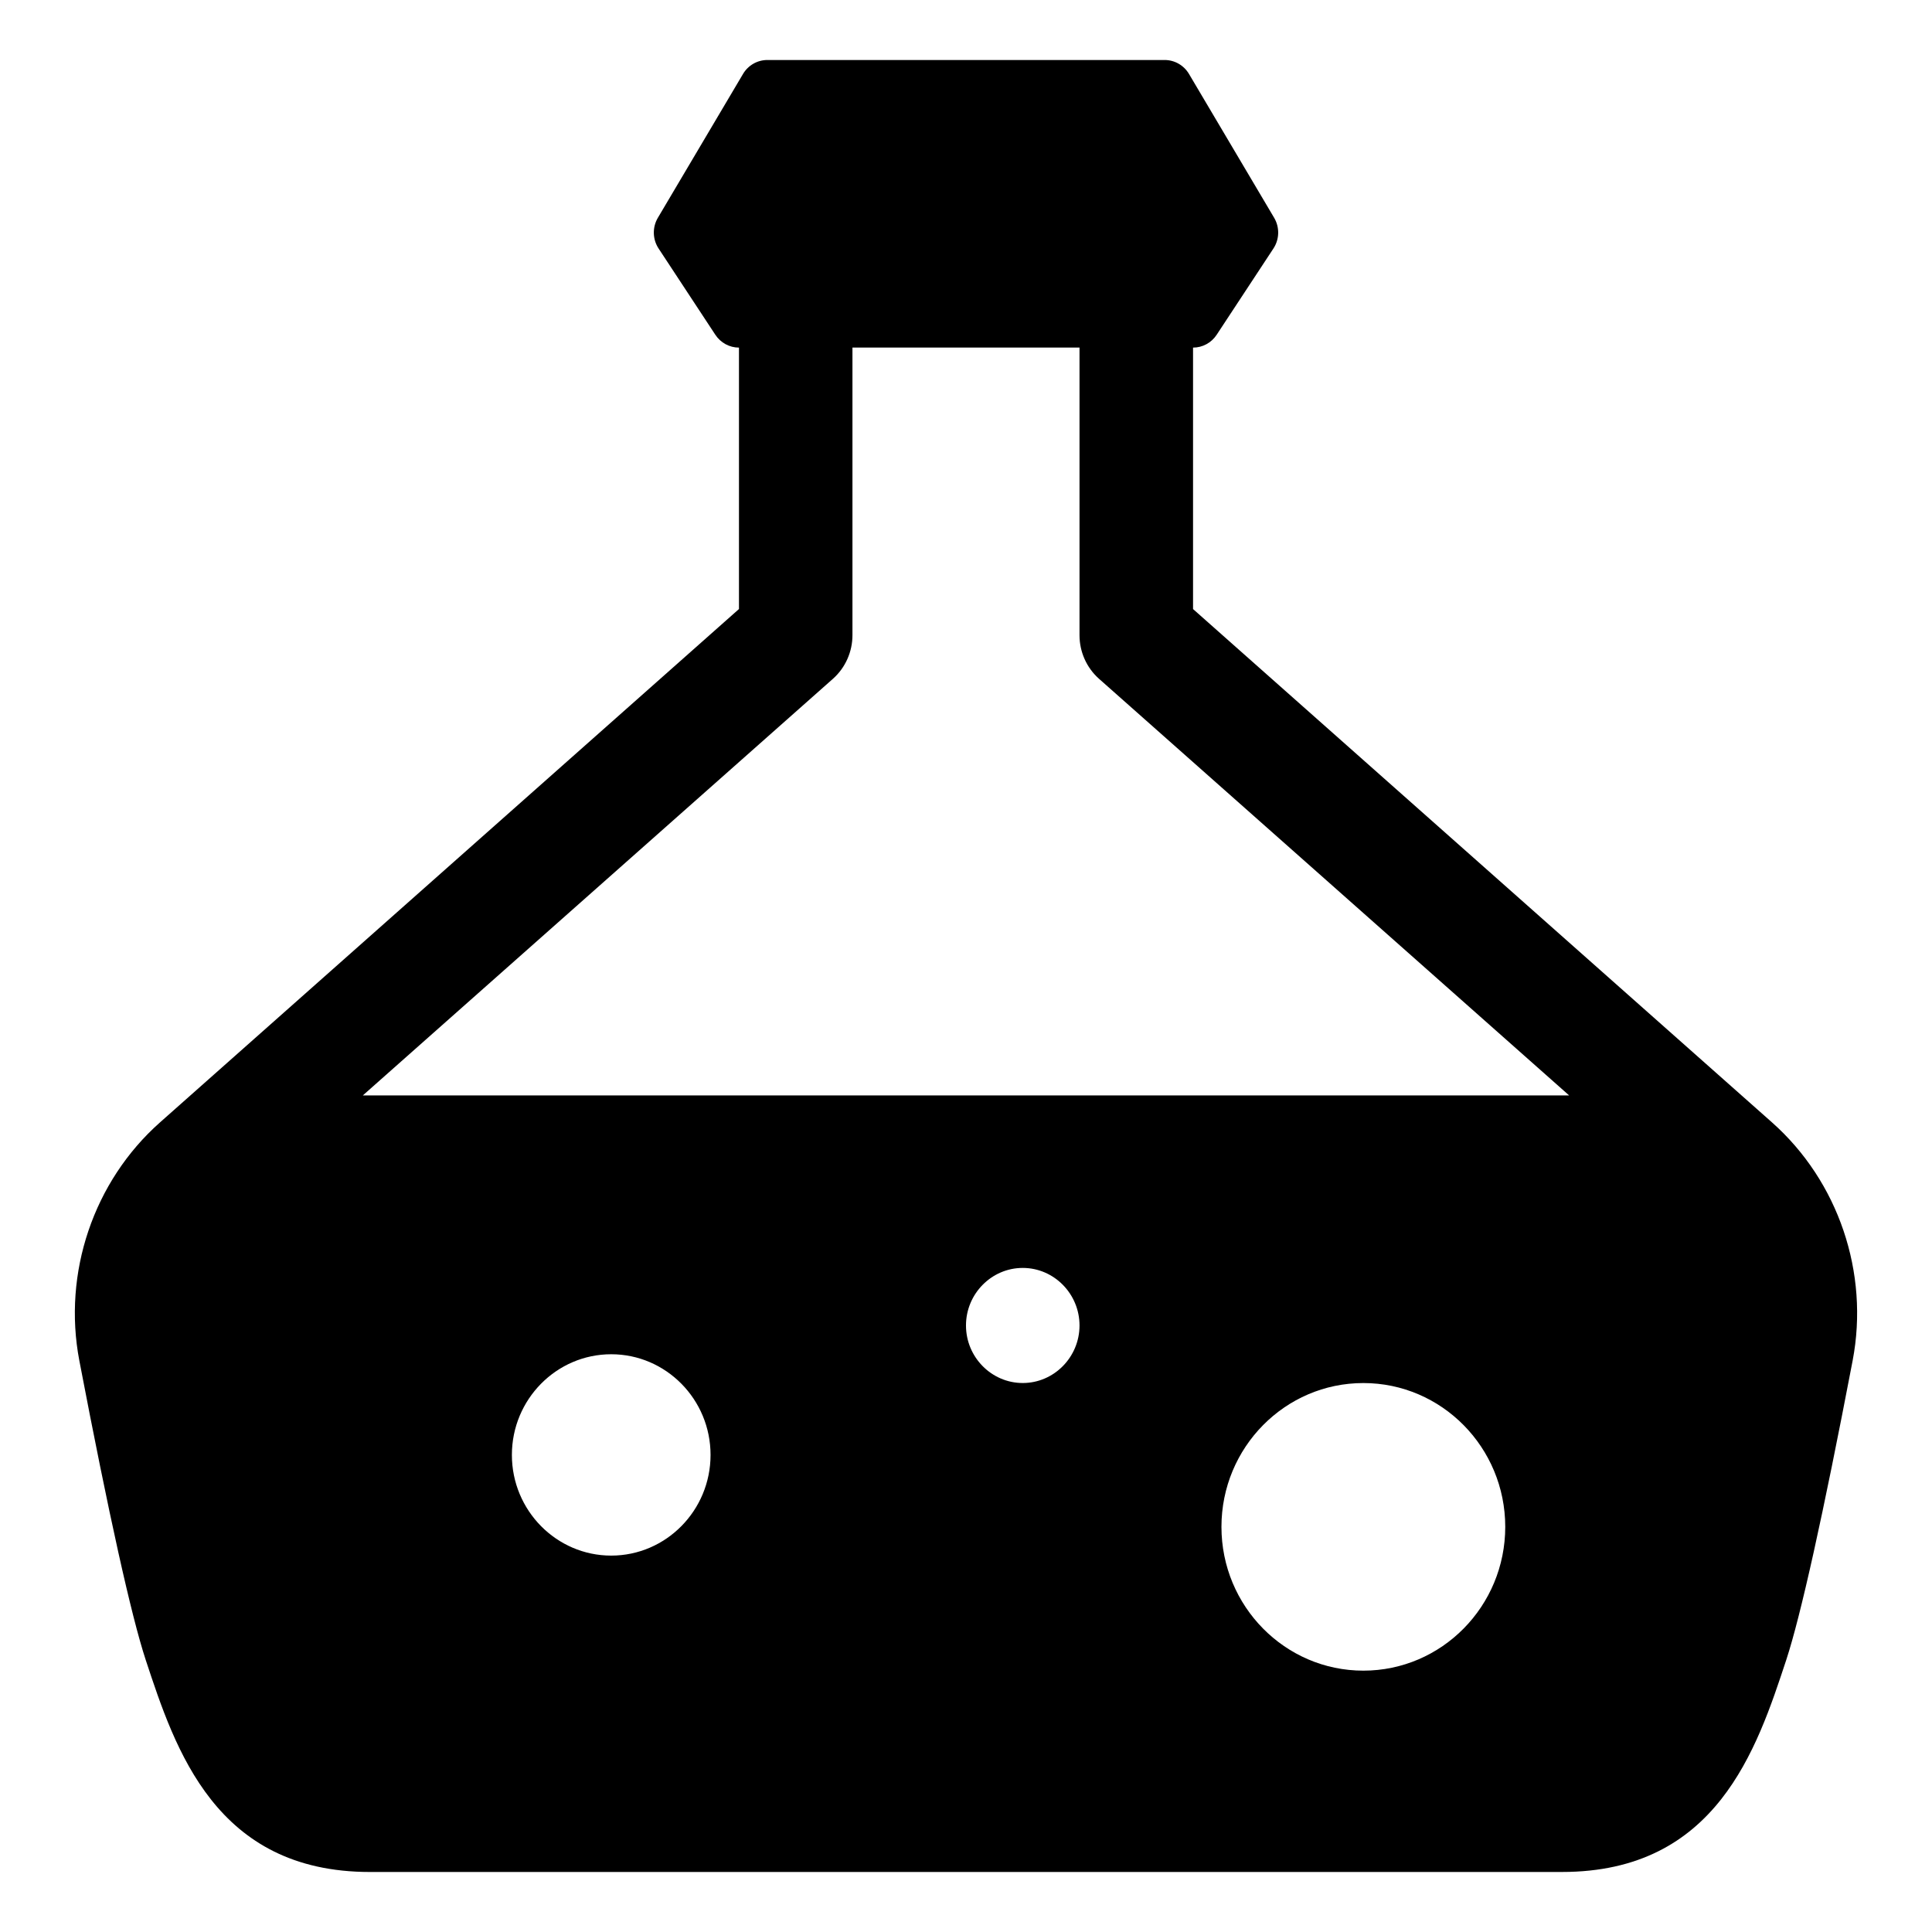<?xml version="1.0" encoding="UTF-8"?>
<!-- Uploaded to: ICON Repo, www.iconrepo.com, Generator: ICON Repo Mixer Tools -->
<svg fill="#000000" width="800px" height="800px" version="1.1" viewBox="144 144 512 512" xmlns="http://www.w3.org/2000/svg">
 <path d="m460.17 305.41v-69.293c2.519 0 4.863-1.273 6.258-3.394l15.043-22.867c1.613-2.449 1.684-5.621 0.188-8.148l-22.562-38.109c-1.363-2.297-3.809-3.699-6.445-3.699h-105.3c-2.637 0-5.094 1.402-6.445 3.699l-22.562 38.109c-1.496 2.527-1.426 5.699 0.188 8.148l15.043 22.867c1.395 2.117 3.738 3.394 6.258 3.394v69.281l-153.45 136.06c-17.602 15.625-25.797 39.863-21.363 63.109 7.824 40.934 13.77 67.684 17.602 79.352 7.824 23.703 18.5 56.176 59.418 56.176l315.91-0.004c40.918 0 51.602-32.473 59.418-56.176 3.832-11.66 9.777-38.414 17.602-79.352 4.441-23.246-3.762-47.484-21.363-63.109l-153.44-136.05zm-154.19 250.84c-14.516 0-26.324-11.965-26.324-26.68 0-14.711 11.809-26.68 26.324-26.68s26.324 11.965 26.324 26.68c0 14.711-11.809 26.68-26.324 26.68zm109.06-45.738c-8.273 0-15.043-6.856-15.043-15.25 0-8.391 6.769-15.25 15.043-15.25 8.273 0 15.043 6.856 15.043 15.25 0 8.391-6.769 15.25-15.043 15.25zm90.262 76.227c-20.758 0-37.605-17.074-37.605-38.109 0-21.035 16.848-38.109 37.605-38.109 20.758 0 37.605 17.074 37.605 38.109 0 21.035-16.848 38.109-37.605 38.109zm-265.14-152.45 124.63-110.45c3.234-2.898 5.117-7.094 5.117-11.508v-76.227h60.172v76.227c0 4.426 1.883 8.613 5.117 11.508l124.63 110.45z"/>
</svg>